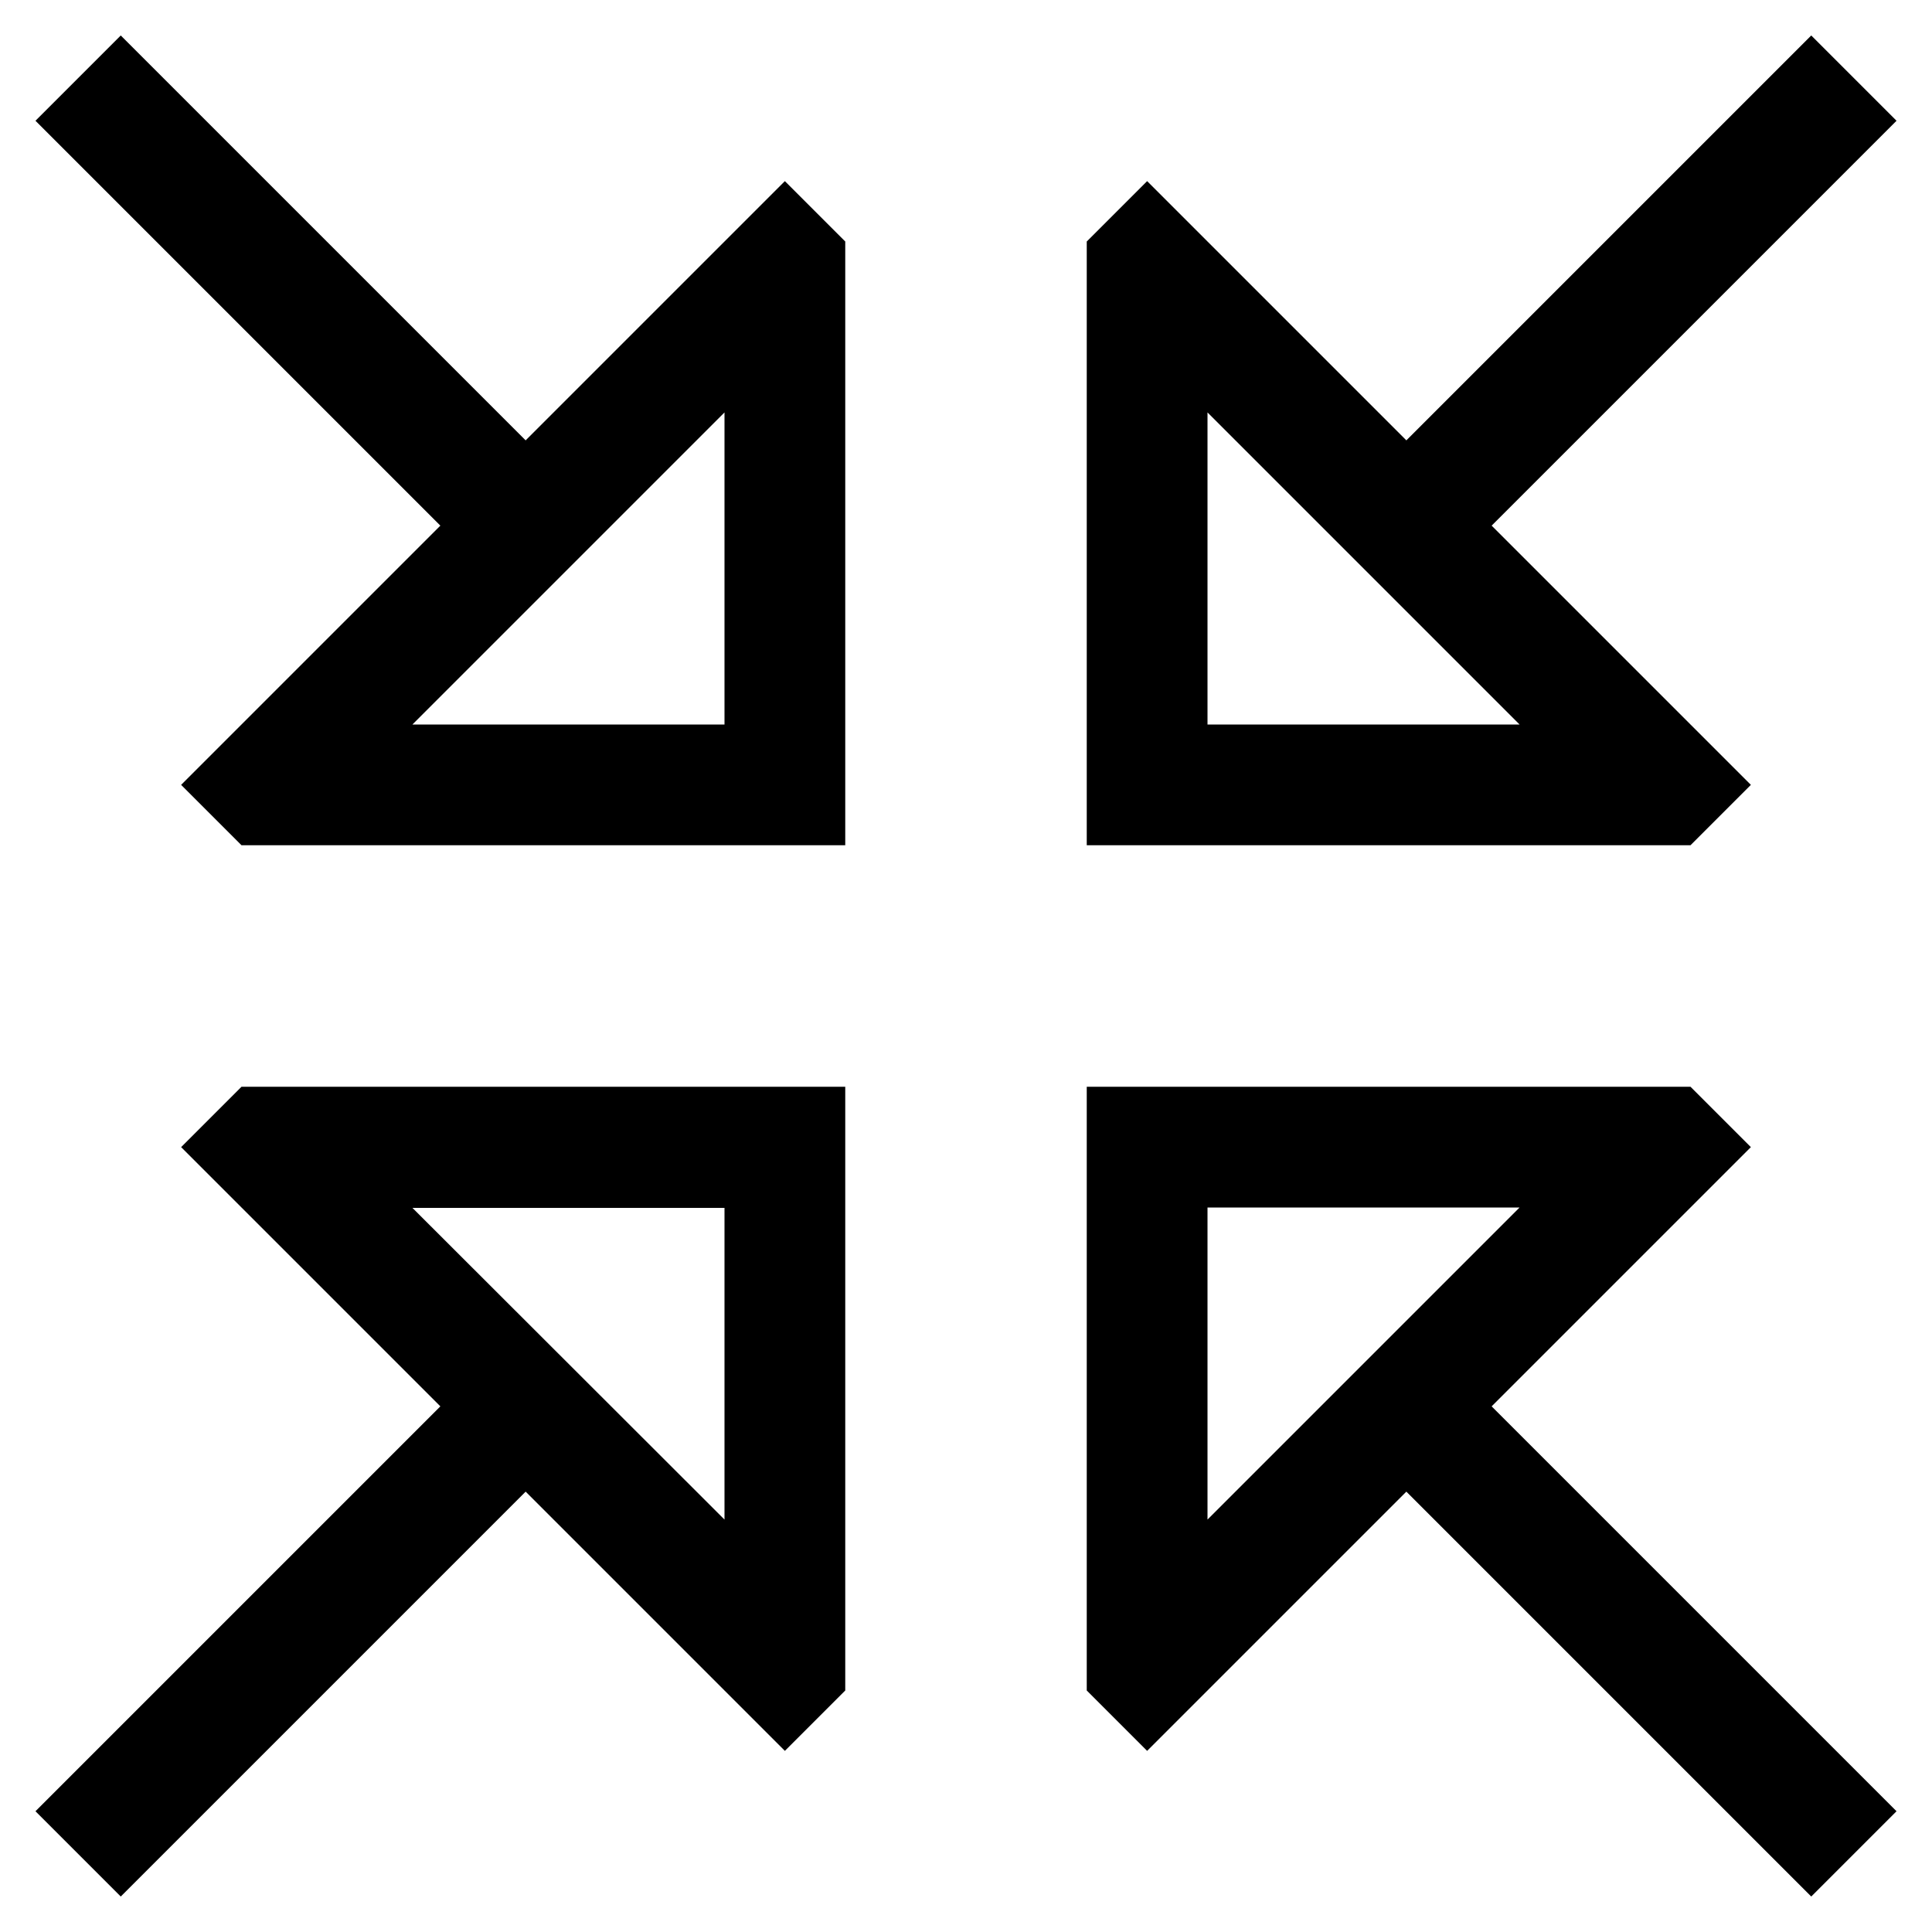 <svg xmlns="http://www.w3.org/2000/svg" viewBox="0 0 512 512"><!--! Font Awesome Pro 6.7.1 by @fontawesome - https://fontawesome.com License - https://fontawesome.com/license (Commercial License) Copyright 2024 Fonticons, Inc. --><path d="M43.3 20.7l96 96 46.1-46.1L192 64l16-16 16 16 0 13.3L224 192l0 32-32 0L77.3 224 64 224 48 208l16-16 6.6-6.6 46.1-46.1-96-96L9.4 32 32 9.4 43.3 20.7zm448 22.6l-96 96 46.1 46.1L448 192l16 16-16 16-13.3 0L320 224l-32 0 0-32 0-114.7L288 64l16-16 16 16 6.6 6.6 46.1 46.1 96-96L480 9.4 502.6 32 491.3 43.3zm-352 352l-96 96L32 502.6 9.4 480l11.3-11.3 96-96L70.6 326.6 64 320 48 304l16-16 13.3 0L192 288l32 0 0 32 0 114.7 0 13.3-16 16-16-16-6.6-6.6-46.1-46.1zm233.4 0l-46.1 46.1L320 448l-16 16-16-16 0-13.3L288 320l0-32 32 0 114.7 0 13.3 0 16 16-16 16-6.6 6.6-46.1 46.1 96 96L502.6 480 480 502.6l-11.3-11.3-96-96zM192 109.3L109.3 192l82.7 0 0-82.7zm0 293.5l0-82.7-82.7 0L192 402.7zM320 320l0 82.7L402.7 320 320 320zm0-210.7l0 82.7 82.7 0L320 109.3z"/></svg>